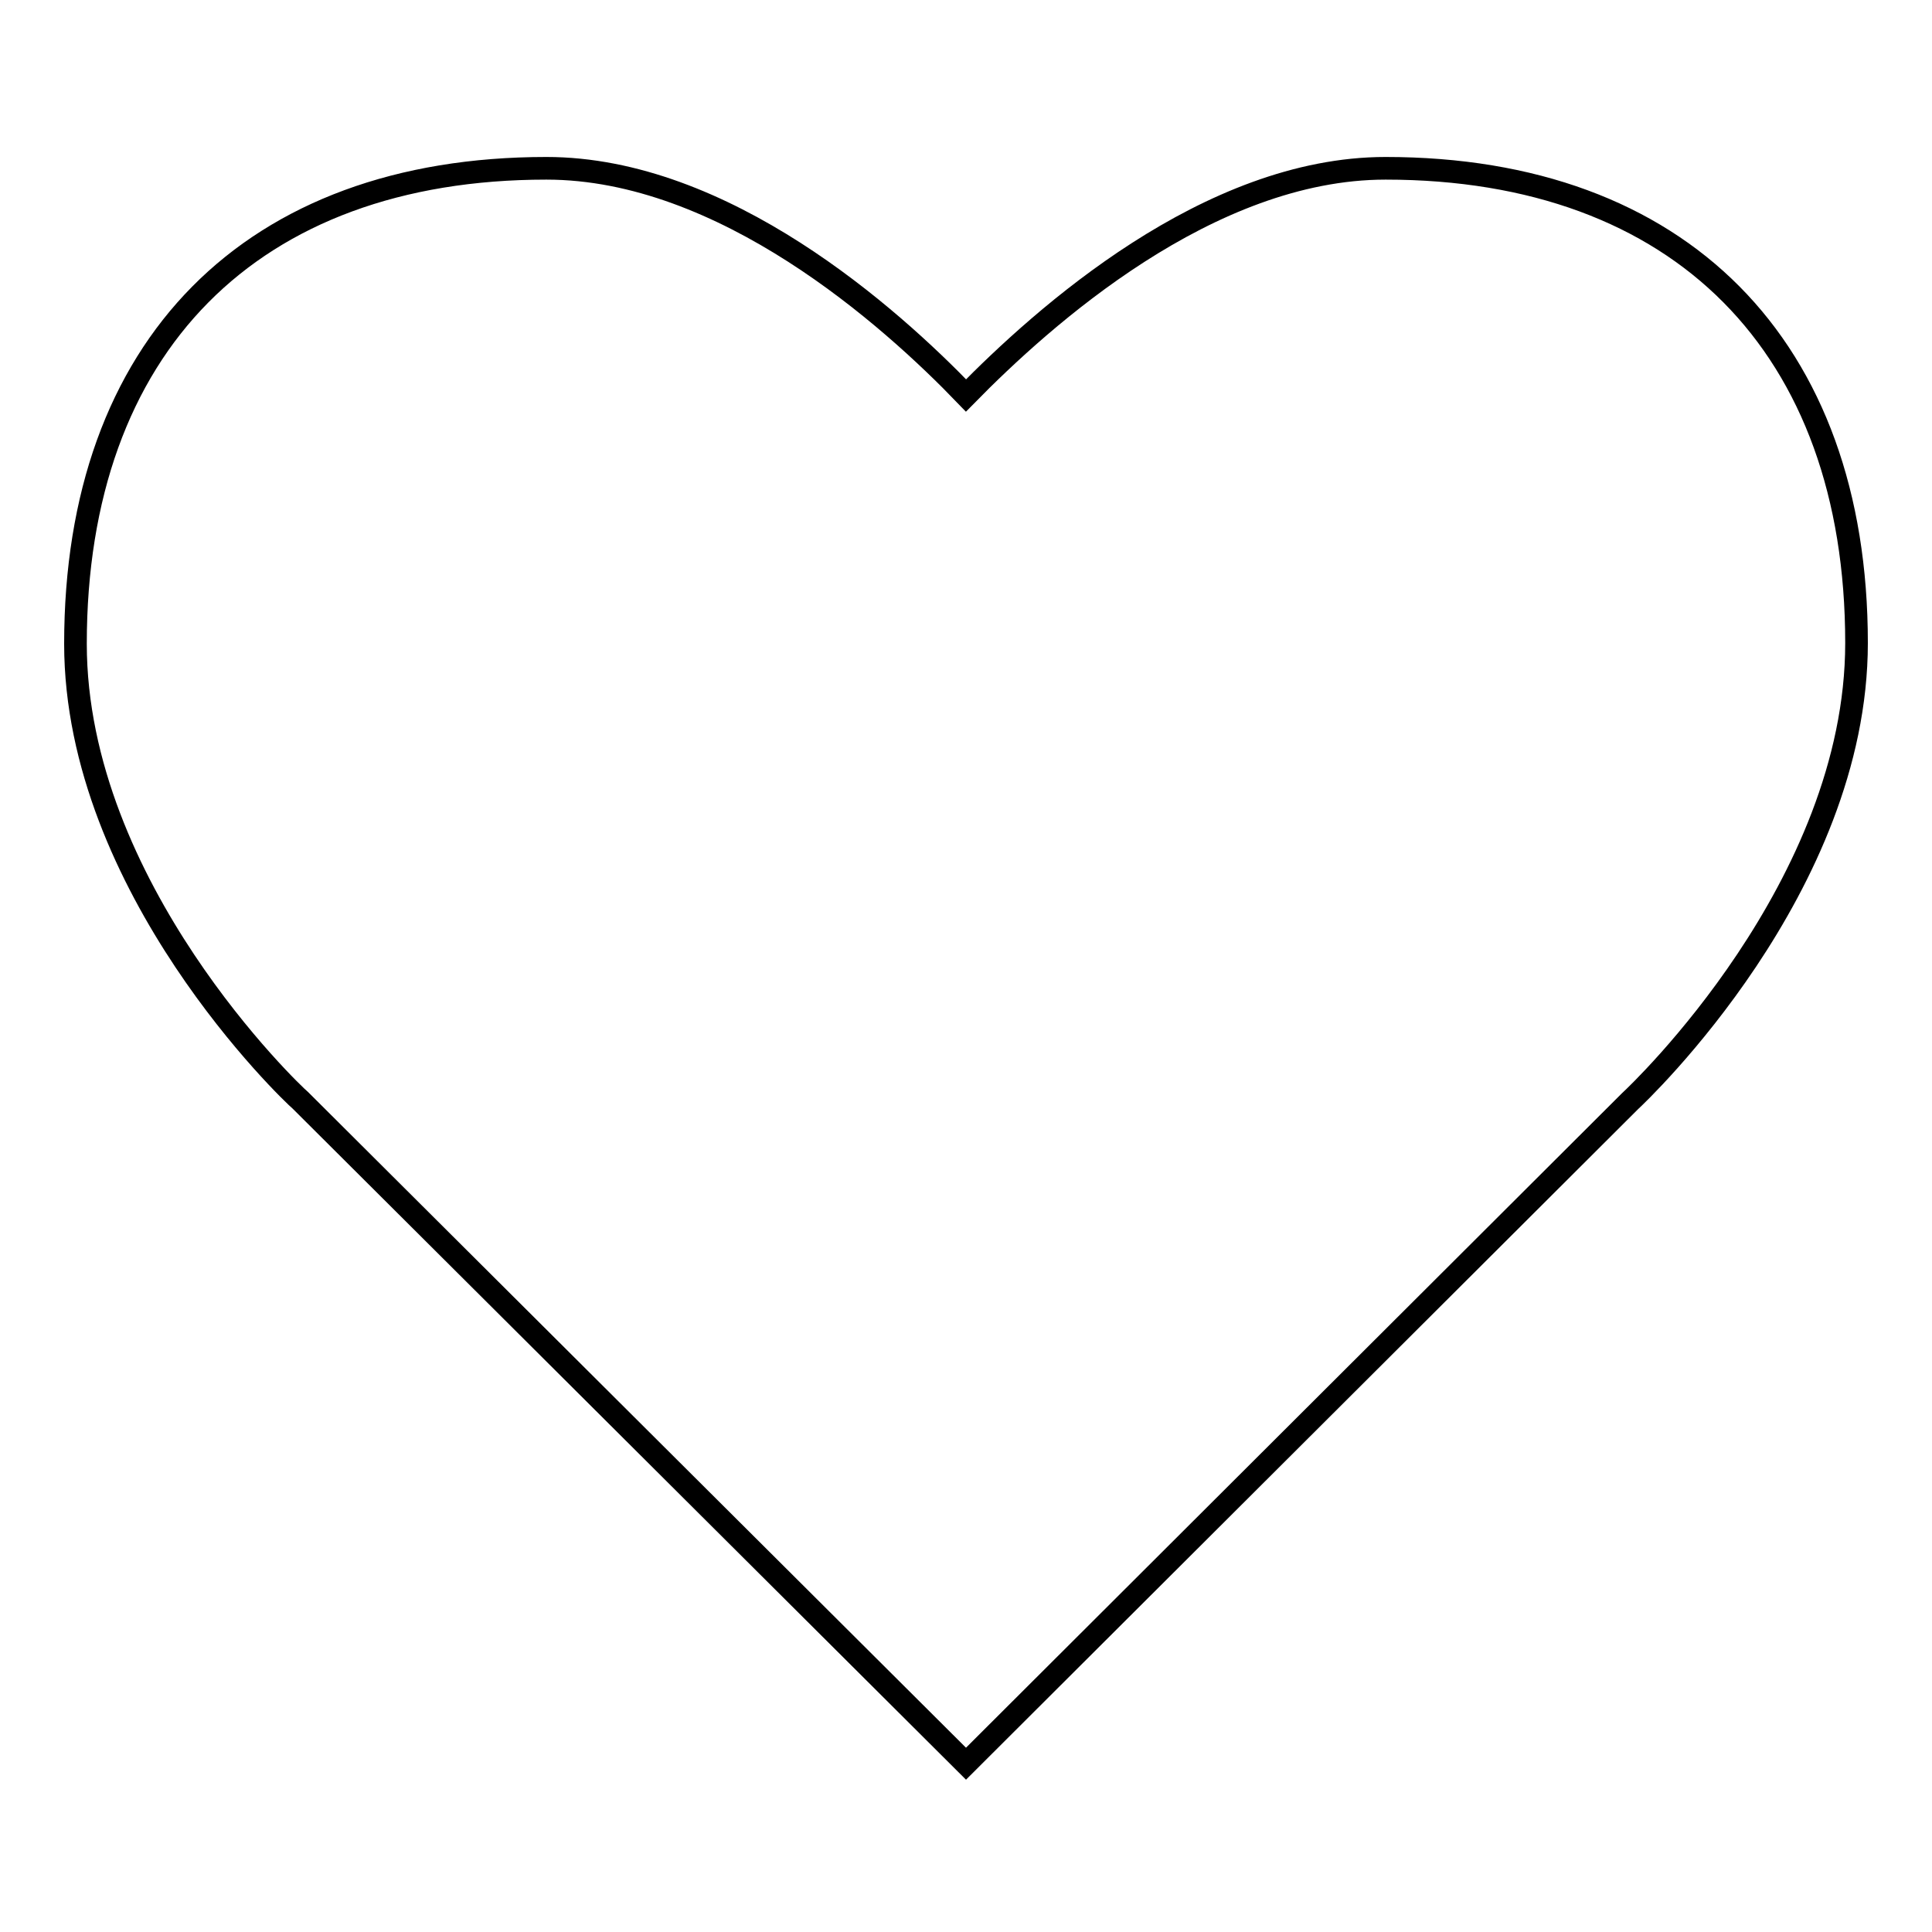 <?xml version="1.0" encoding="utf-8"?>
<!-- Svg Vector Icons : http://www.onlinewebfonts.com/icon -->
<!DOCTYPE svg PUBLIC "-//W3C//DTD SVG 1.1//EN" "http://www.w3.org/Graphics/SVG/1.1/DTD/svg11.dtd">
<svg version="1.1" xmlns="http://www.w3.org/2000/svg" xmlns:xlink="http://www.w3.org/1999/xlink" x="0px" y="0px" viewBox="0 0 256 256" enable-background="new 0 0 256 256" xml:space="preserve">
<g><g><path stroke-width="3" fill-opacity="0" stroke="#000000"  d="M183.6,22.3c-23.5,0-45.4,19.7-55.6,30.1c-10.1-10.5-32.1-30.1-55.6-30.1c-39.1,0-62.4,23.6-62.4,63c0,32.3,28.7,59.6,29.8,60.5l88.2,87.9l88-87.8c1.2-1.1,30-28.4,30-60.7C246,45.9,222.6,22.3,183.6,22.3z"/></g></g>
</svg>